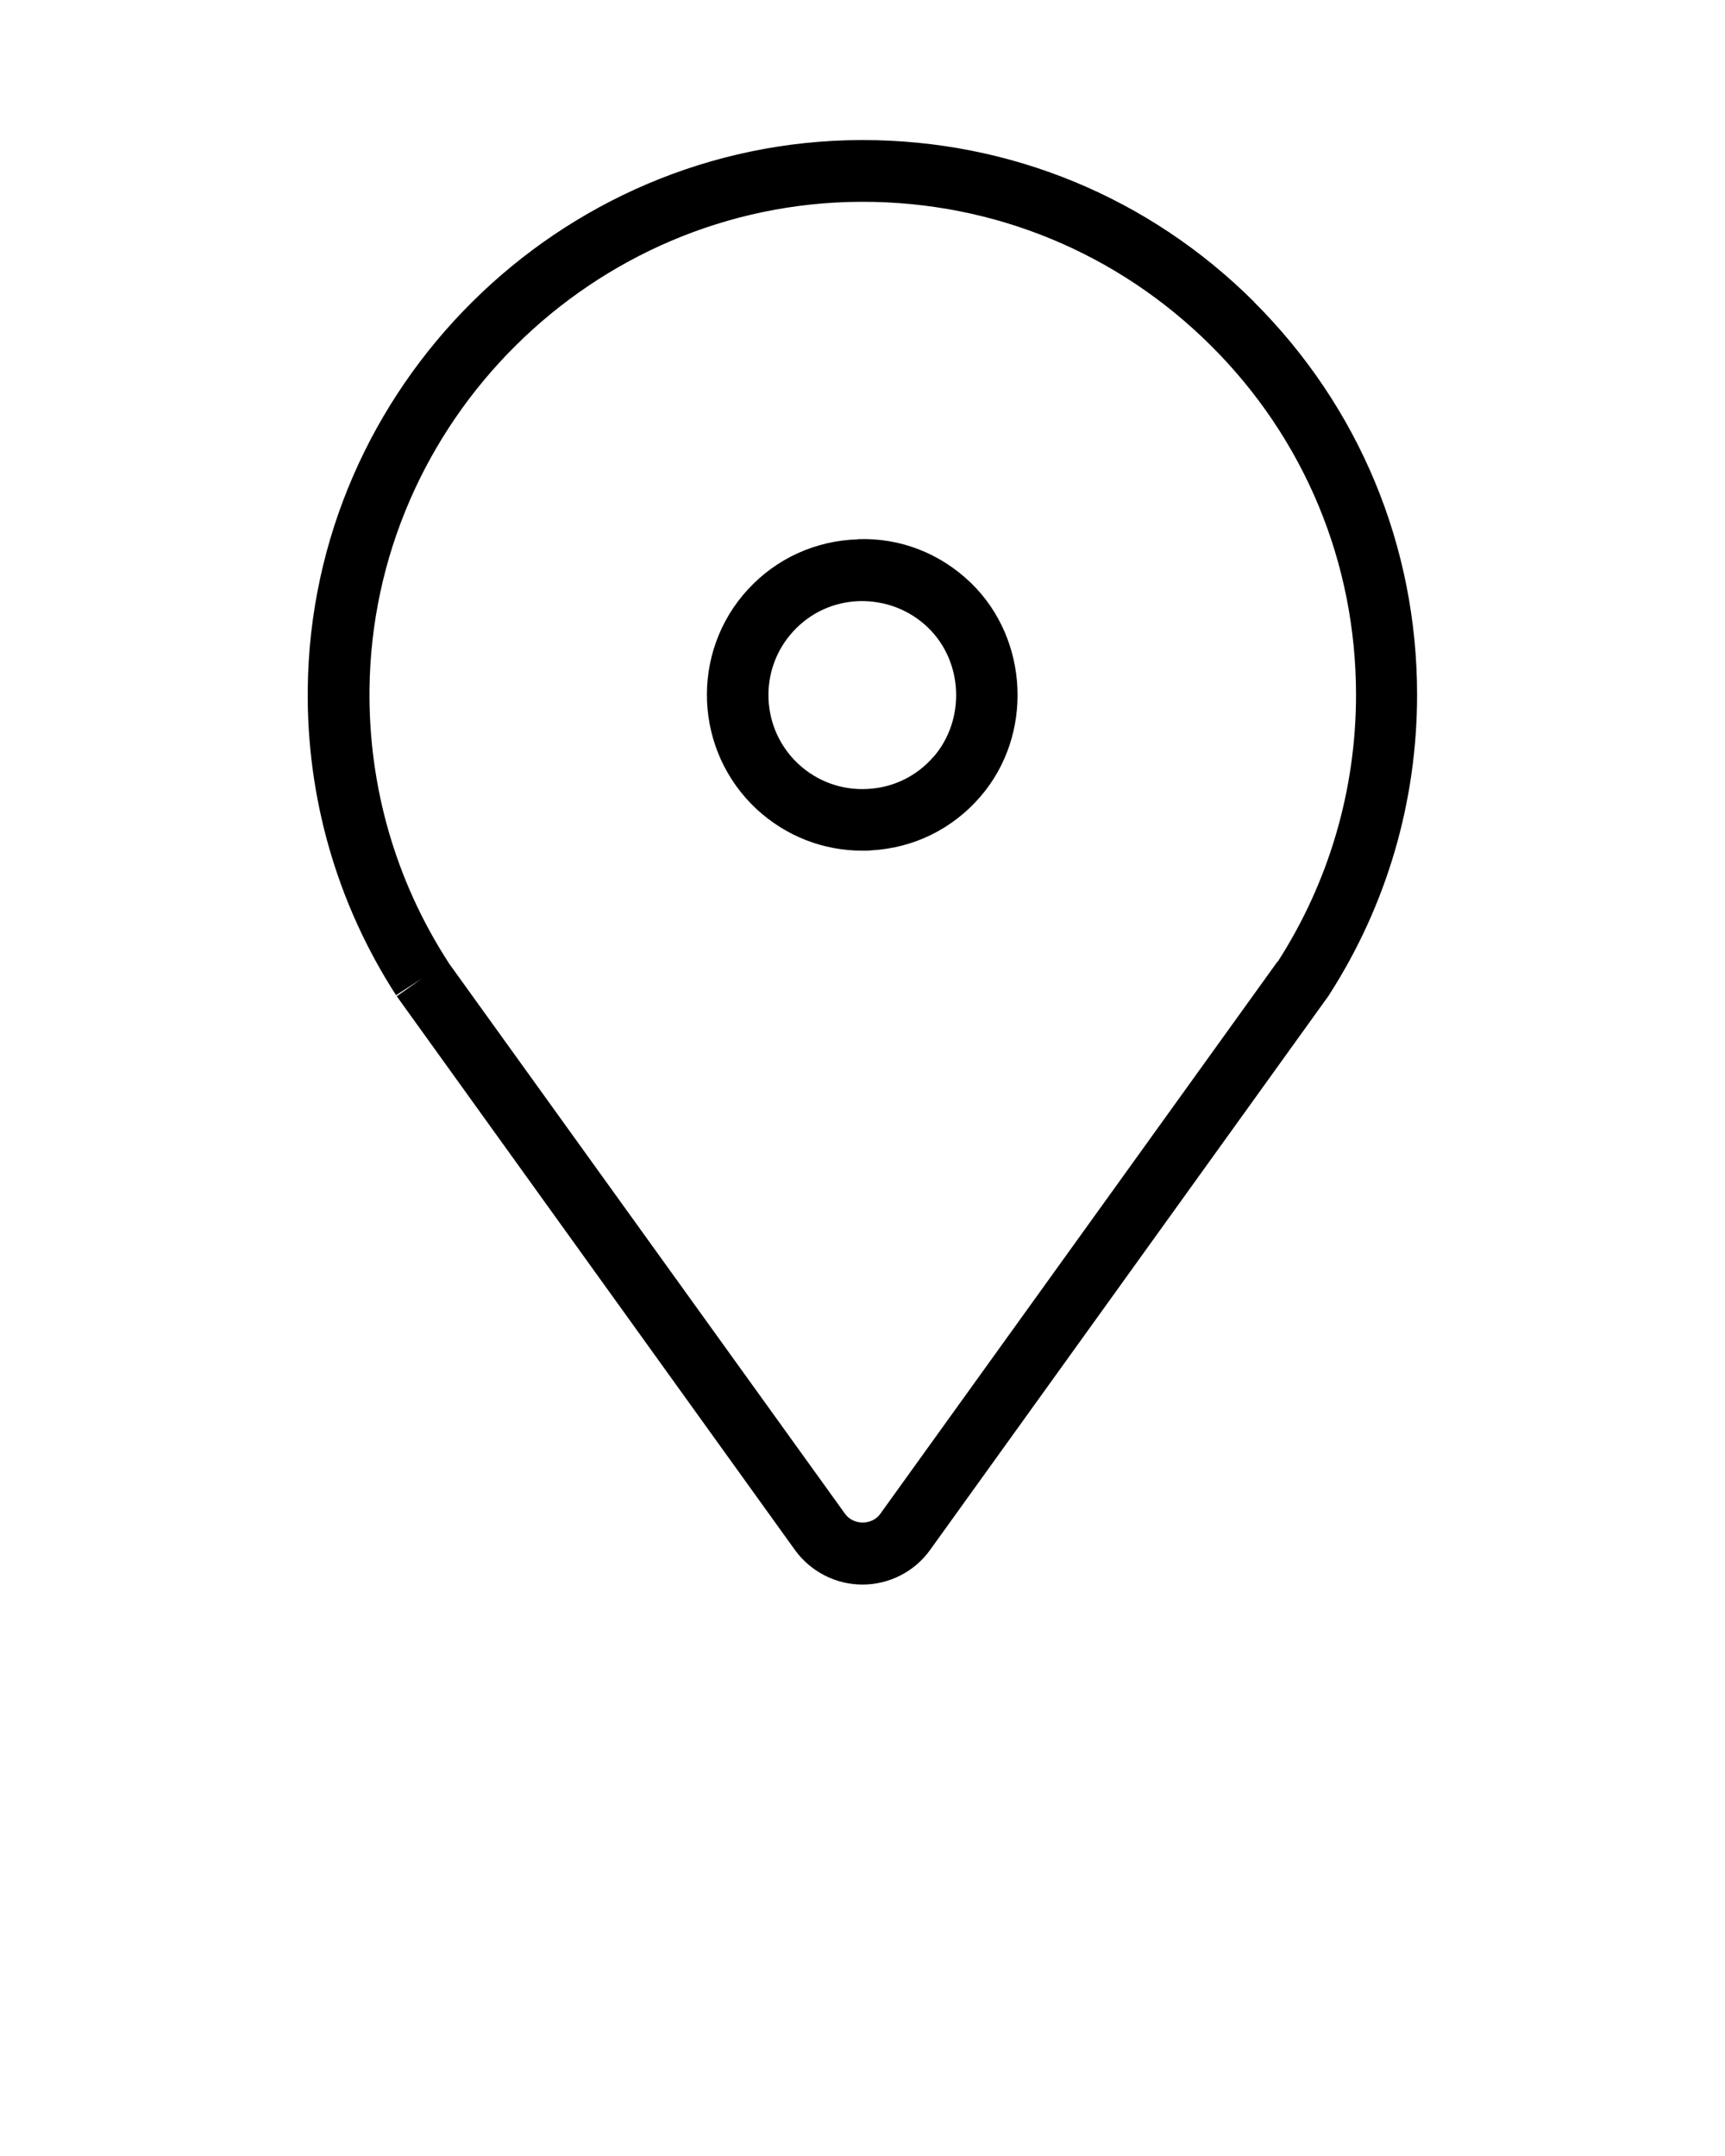<svg xmlns="http://www.w3.org/2000/svg" data-name="Capa 1" viewBox="0 0 100 125" x="0px" y="0px"><path d="M49.74,31.27c-2.45,.07-4.72,1.1-6.38,2.9h0c-3.37,3.66-3.13,9.38,.52,12.76,1.69,1.55,3.84,2.39,6.11,2.39,.18,0,.36,0,.54-.02,2.46-.14,4.7-1.25,6.31-3.12,3.07-3.56,2.82-9.11-.55-12.38-1.77-1.71-4.09-2.63-6.55-2.54Zm4.39,12.59c-.97,1.13-2.33,1.8-3.81,1.88-1.49,.09-2.92-.42-4.02-1.43-2.21-2.04-2.35-5.5-.31-7.71,1-1.09,2.37-1.71,3.85-1.75,1.46-.03,2.89,.5,3.96,1.54,2.04,1.97,2.18,5.32,.33,7.48Z"/><path d="M72.7,17.5c-6.07-6.05-14.13-9.38-22.69-9.38-.04,0-.09,0-.13,0-17.47,.07-31.85,14.34-32.04,31.81-.07,6.33,1.7,12.47,5.12,17.77l1.5-.97-1.46,1.03,23.08,32.1c.91,1.26,2.37,2.01,3.92,2.01,1.55,0,3.02-.75,3.92-2.01l23-31.99c.06-.08,.11-.15,.15-.22,3.33-5.19,5.08-11.19,5.08-17.37,0-8.61-3.36-16.7-9.47-22.79Zm1.35,38.26l-23.02,32.01c-.48,.67-1.56,.67-2.04,0l-22.98-31.94-.04-.07c-3.04-4.71-4.61-10.17-4.55-15.79,.17-15.53,12.94-28.21,28.48-28.27,.04,0,.08,0,.12,0,7.61,0,14.77,2.96,20.17,8.33,5.43,5.4,8.42,12.6,8.42,20.25,0,5.51-1.57,10.86-4.54,15.48Z"/></svg>